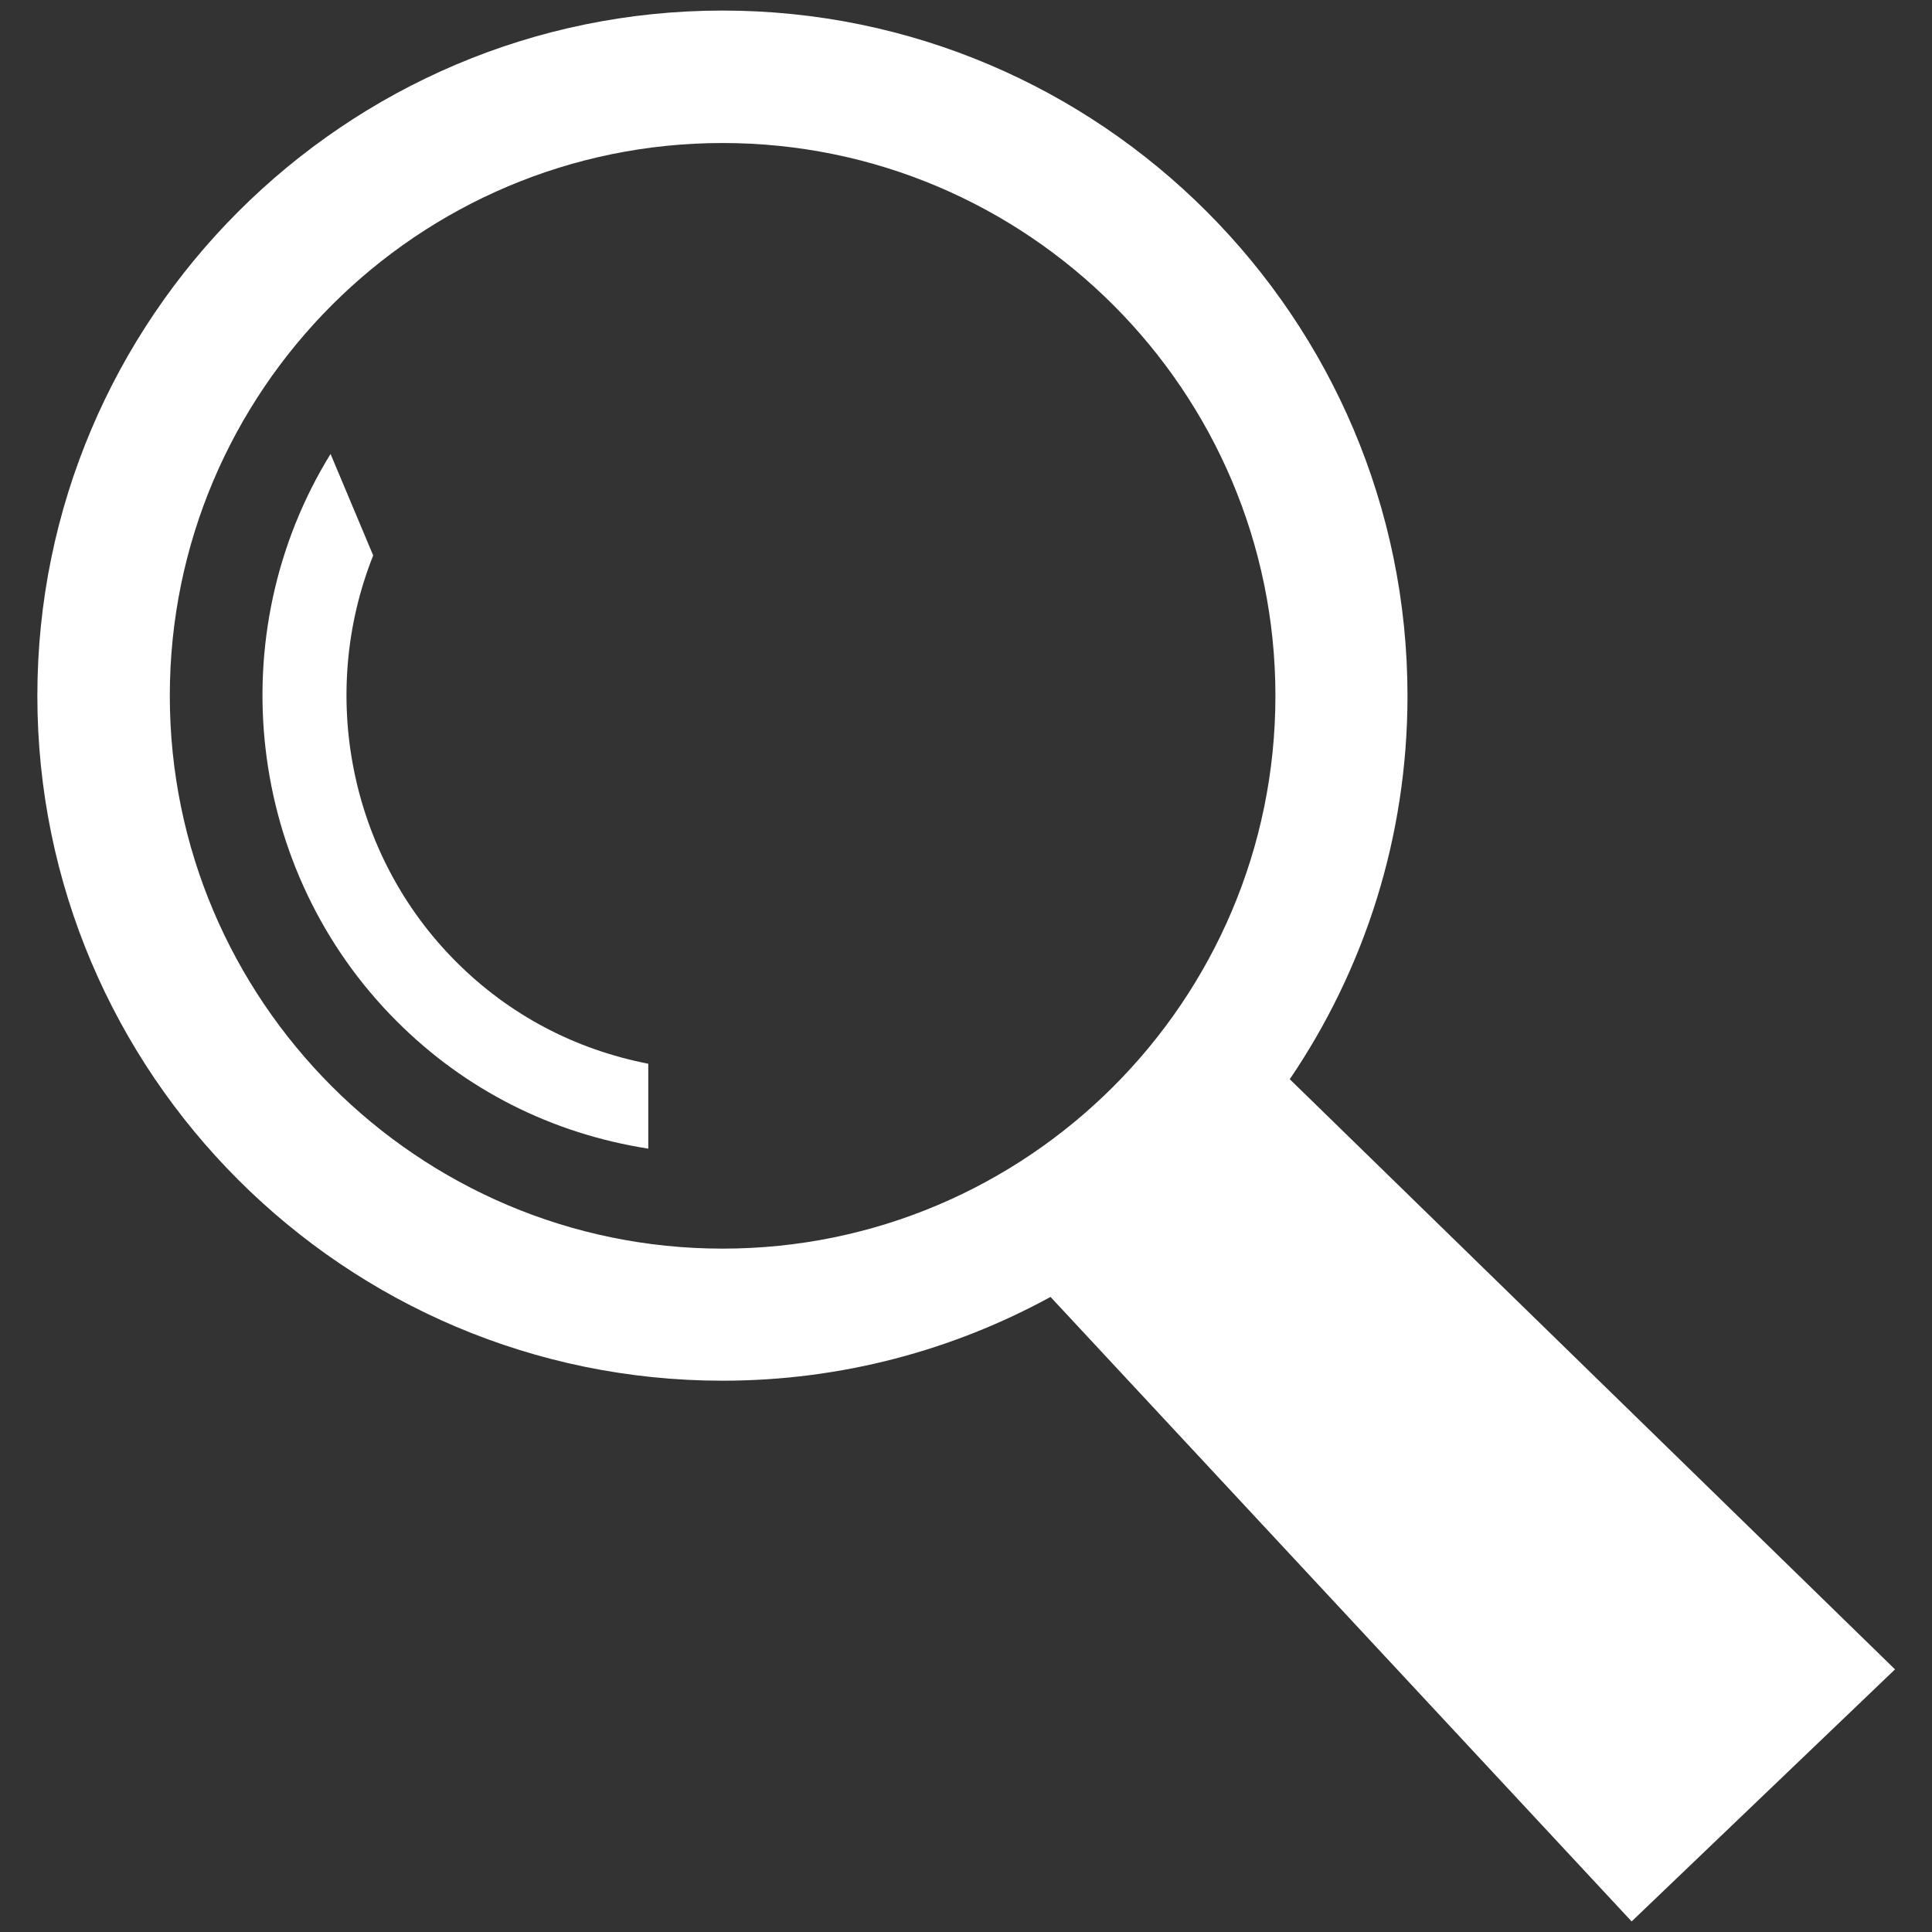 <?xml version="1.0" encoding="utf-8"?>
<!-- Generator: Adobe Illustrator 20.0.0, SVG Export Plug-In . SVG Version: 6.00 Build 0)  -->
<svg version="1.1" xmlns="http://www.w3.org/2000/svg" xmlns:xlink="http://www.w3.org/1999/xlink" x="0px" y="0px"
	 viewBox="0 0 512 512" style="enable-background:new 0 0 512 512;" xml:space="preserve">
<rect x="0" y="0" width="512" height="512" fill="#333333" stroke="none"/>
<style type="text/css">
	.st0{display:none;}
	.st1{display:inline;fill:#2D8CE2;}
	.st2{display:inline;fill:#B40360;}
	.st3{display:inline;}
	.st4{fill:#B40360;}
	.st5{fill:#FFFFFF;}
</style>
<g id="BG_1_" class="st0">
	<rect id="BG" x="-8.5" y="-8.5" class="st1" width="529" height="529"/>
</g>
<g id="Ebene_1">
	<g id="helm" class="st0">
		<path class="st2" d="M506.3,145.6c-12.7-5.7-22-25.3-28.1-41.8c-18.4-31.6-52.7-71.2-113.7-90.2C267-16.8,135.2,37.1,62.7,120.2
			c-133,152.2,3.1,307.4,3.1,307.4l5.1,12.5c7.7-6.7,15.1-13.7,21.6-21.5c-1.7-0.9-3.3-2.1-4.8-3.6c-7.7-7.9-9.3-20.8-2.2-29.5
			c1.5-1.8,3.3-3.4,5.3-4.6c1.9-1.3,4.1-2.1,6.3-2.6c0.4-0.1,0.9-0.2,1.3-0.3c0.7-0.1,1.4-0.2,2.2-0.2c0.6,0,1.2,0,1.7,0
			c0.9,0,1.8,0.1,2.8,0.3c0.1,0,0.1,0,0.2,0c2.8,0.5,5.4,1.6,7.7,3.2c5.8-15.2,10.8-30,21.9-43.2c16.2-19.4,101.3-64.5,124.8-72.2
			c-3.9-6.4-4.8-14.6-1.5-22.2c1.8-4,4.5-7.1,7.7-9.4c0.2-0.3,0.4-0.5,0.7-0.7c8.9-5.9,18-5.5,25.3-0.7c7-9.4,17.4-17.7,26.5-24.5
			c13.5-10.1,27.4-19.5,42.2-27.6c1.3-0.7,2.6-1.3,3.9-1.9c25.5-14.8,52.6-24.9,81-32.7c0.6-0.2,1.1-0.5,1.5-0.8
			c12.2-2.6,24.3-3.9,35.9-3.1c1.5,0.2,3,0.6,4.5,0.9c5.4,2,10.7,4.4,15.6,7.4c1.5,1,3.1,0.6,4.3-0.4
			C507.2,148.6,506.8,147.1,506.3,145.6z"/>
		<path class="st2" d="M152.5,335.6c-18.8,15.7-22.2,32.9-28.5,58.1c-0.2,0.8-0.6,1.6-1,2.3c4.9,4.6,12.6,7.7,18.4,10.3
			c10,4.6,20.4,8.5,31,11.6c13.8,4,27.8,6.4,42,7.3c0.3-0.3,0.5-0.5,0.8-0.8c0.7,0,1.4-0.1,2-0.4c2.2-7.2,8-24.6,9.3-27.4
			c4.9-10.8,10.7-21.2,17.3-31.1c8.5-12.7,18.4-24.3,29.8-34.3c4.1-4.5,8.4-8.7,12.9-12.6c0.5-0.5,0.9-0.9,1.4-1.4
			c-4.5-13.6-9-27.1-13.3-40.8c0,0,0,0,0,0c0,0,0,0.1,0,0.1c-1.6-0.4-3.2-0.8-4.6-1.4C233.5,288.5,166.9,323.6,152.5,335.6z"/>
		<path class="st2" d="M82.8,448.7c13.7,8.7,26.1,15.4,45.6,18.3c13.9,1.9,26.9-2.2,37.4-7.4c0-0.1,0.1-0.2,0.1-0.3
			c-22.4-7.5-42.7-19.4-61.4-34C98,433.7,90.7,441.5,82.8,448.7z"/>
		<path class="st2" d="M410.9,234.7C410.9,234.7,410.9,234.7,410.9,234.7C410.9,234.7,410.9,234.6,410.9,234.7z"/>
		<path class="st2" d="M498,385.9c-0.3-0.5-0.5-1-0.8-1.5c0.4-0.5,0.8-0.9,1.1-1.3c5.1-7.6,1-16.9-8-18.2c0.3-1.6,0.2-3.4-0.7-5.3
			c-15-31.8-27.3-64.2-38.4-97.1c-3.3-9.7-7.5-20-10.6-29.8c4.4-5.8,6.6-12.7,4.8-19.4c14.5-10.7,26.9-19.7,33.9-25
			c8.5-6.5,13.8-11.3,16.9-15.3c-31.1-37.5-127,14.2-156.3,32.7c-0.2,0.1-0.4,0.2-0.6,0.4c-3.3,2.4-6.7,4.6-9.9,7.1
			c-8.3,6.5-16.5,13.2-23.3,21.2c-1.8,2.1-3.6,4.8-5.6,7c3,5.1,3.8,11.2,2.4,17c4.3,6.6,8.4,13.5,12.3,20.5c1.8,3.2,3.5,6.5,5.2,9.8
			c14.6-12.4,30.9-24.6,48.5-33.8c11-5.9,40.9-19.3,41.9-20c0,0,0,0,0,0c0.1,0,0,0,0,0c0.9,2.7,2.8,6.6,8.4,7.3
			c6.1,25.7,16.5,57.5,26.6,82c3.2,7.8,15.8,34.2,15.4,34.1c-41.4-12-92.6,8.6-112-5.8c3.2,10.3,3,12.7,5.6,23.2
			c0.3,0,0.6,0,0.9-0.2c0.1,0.1,0.2,0.1,0.3,0.2c6.2,4,54.2-8.3,86.3-0.4c3.2,0.8,14.1,5.5,17.2,10.3c-0.6,1.7-1.1,3.5-1,5.3
			c-0.3,4.5,1.5,8.9,6.8,10.3c2.3,0.6,4.7,0.3,7.1-0.4c1.9-0.3,3.7-1,5.5-1.7c0.3-0.1,0.5-0.3,0.8-0.3c0.3-0.1,0.6-0.2,0.8-0.4
			c0.1,0.2,0.1,0.3,0.2,0.5c1,0.2,1.8,0.7,2,2c0,0,0,0,0,0.1c0.4,21.2-2.3,50.6-52.4,68.7c-2.7,1-5.3,2.3-8.2,2.8
			c-4.1,1.1-8.7,1.3-13.2,0.6c0,0,0,0,0,0c-2-0.3-4-0.8-6-1.5c-0.2-0.1-0.5-0.1-0.7-0.2c-2.1-0.8-4.2-1.7-6-2.8
			c-5.3-3.1-9.4-7.3-13.9-10.8c3-4.5,1.8-9.7-1.4-13c-1.1-2.1-3.2-3.5-5.7-4.2c-0.5-0.1-0.8-0.4-1.3-0.5c-0.6-0.1-1.2,0-1.8,0
			c-2.6-0.9-5.5-0.9-8.5-0.3h0c-1.6,0.1-3.1,0.3-4.7,0.8c-5.5-29.5-13.7-58.7-23.7-86.7c-10.8-30.3-20.8-67.2-42.4-92.4
			c3.8-7.3,1.4-17.5-5.5-22.1c-18.6-12.5-28.5,19.2-15.5,26.9c3.2,2.5,7.4,3.2,11.4,2.3c8.2,29.3,19.2,58.1,27.6,87.3
			c8.3,28.7,15.3,57.7,21.9,86.8c-23.6-6.9-76.6-1.2-117.4-6c-38.2-4.4-79.5-20-99.4-33.9c0.1-0.2,0.1-0.4,0.2-0.6
			c0-0.1,0-0.2,0-0.3c0.5-3.1,0.1-6.5-1.7-9.2c-1.7-2.6-4.2-4.4-7-5.4c-2-1-4.2-1.2-6.2-0.7c-0.2,0-0.5,0.1-0.7,0.1
			c-0.1,0-0.1,0-0.2,0c-2.6,0.4-5.1,1.6-7,3.6c-0.3,0.3-0.3,0.7-0.5,0.9c-0.8,1-1.4,2-1.8,3.1c-2.4,5.9-0.9,13.4,4.8,16.8
			c0.6,0.4,1.2,0.6,1.8,0.8c0.1-0.1,0.2-0.1,0.3-0.1c1.3,0.7,2.7,0.9,4.3,0.8c0.1,0.1,0.2,0.2,0.3,0.2c1.6,0,3.2-0.3,4.7-0.8
			c2.7,4.4,5.8,8.4,9.4,12c10.8,8.3,21.8,15.9,33.7,22c20.7,9,45.1,14.5,68.7,19.7c46.2,10.2,102.4,2.1,112.6,4.5c0,0,0,0,0,0
			c-3,7.1-3,14.1,2.7,19.3c1.9,2.5,4.1,3.7,6.4,3.8c0.1,0,0.1,0,0.2,0l0,0c1.8,0.4,5.4-0.2,5.4-0.2c1.1,0.2,2.2,0,3.3-0.4
			c2.5-0.7,5-2.4,7.4-4.5c18.2,16.3,45.6,24,68.9,17c0.5-0.2,1-0.4,1.6-0.5c78.8-29.2,81.4-71,71.2-117.8
			C497.9,386.3,498,386.2,498,385.9z M445.3,212.1c0,0,0-0.1,0-0.1C446.3,211.2,446.1,211.4,445.3,212.1z M366.6,453.9
			c-6.3,8.6-12.8,17-19.9,25c-0.2,0.2-0.4,0.3-0.6,0.5c-1,0.7-2,1.3-2.9,1.6c-0.5,0.1-0.7,0-1.1,0.1c-2.7-1.6-3.3-3.5-1.6-5.9
			c1.7-6.9,8.2-13.7,13.4-18.1c2.4-2.1,4.9-3.9,7.8-5.4c1.4-0.7,2.9-1.2,4.4-1.7c0.7,0.4,1,1.1,1.3,1.8
			C367.1,452.4,366.9,453.1,366.6,453.9z"/>
		<path class="st2" d="M445.2,212c0,0,0,0.1,0,0.1C446.1,211.4,446.3,211.2,445.2,212z"/>
	</g>
	<g id="hoehe_x5F_bergab" class="st0">
		<path class="st2" d="M263.9,281.4c-7.1,0-11.6,5.6-15.1,10.9c-5.6-9.9-14-27.2-21.1-41.9l-9.4-19.2c-13.7-28-29.2-59.2-47.9-88.9
			l-1.2-1.7c-5.2-7.7-7.9-11.4-15.2-11.4l-1.5,0.1c-3.5,0.4-6.6,1-11.2,9.1c-12.4,23.3-23,48.1-33.3,72.2c-3,7-5.9,13.9-8.9,20.7
			c-0.8,1.9-1.6,3.3-2.2,4.3c-2.6-3.6-5.8-10-7.7-13.9c-6-12-10.7-21.4-20.4-21.4l-1.5,0.1c-7.8,1-14,1.7-38.2,89.6
			C17.1,333.6,6,380,2.9,395.4c0,0.1,0,0.1,0,0.2l291.8-21.3C287.5,312.7,277.1,281.4,263.9,281.4z"/>
		<polygon class="st2" points="509,331.2 509,302.5 429.3,352 431.4,118.8 405.2,120.5 403.1,352 323.5,302.5 323.5,331.2 
			416.2,388.7 		"/>
	</g>
	<g id="hoehe_x5F_bergauf" class="st0">
		<path class="st2" d="M477.8,280.5c-7.1,0-11.5,5.5-14.9,10.8c-5.5-9.8-13.9-26.9-20.9-41.4l-9.3-19
			c-13.6-27.7-28.9-58.5-47.4-87.9l-1.2-1.7c-5.2-7.6-7.8-11.3-15-11.3l-1.5,0.1c-3.4,0.4-6.6,1-11.1,9
			c-12.3,23-22.8,47.6-32.9,71.4c-3,6.9-5.9,13.7-8.8,20.5c-0.8,1.9-1.5,3.3-2.1,4.3c-2.5-3.6-5.7-9.9-7.6-13.7
			c-5.9-11.8-10.6-21.2-20.2-21.2l-1.5,0.1c-7.7,0.9-13.8,1.7-37.7,88.6c-11.9,43.1-22.8,89-25.9,104.3c0,0.1,0,0.1,0,0.2
			l288.6-21.1C501.2,311.5,490.9,280.5,477.8,280.5z"/>
		<polygon class="st2" points="80.3,386.6 106.2,384.9 108.3,156 187.1,205 187.1,176.6 95.3,119.7 3.6,176.6 3.6,205 82.4,156 		
			"/>
	</g>
	<g id="hochseilgarten" class="st0">
		<path class="st2" d="M141.7,495.4l6.2-7.4c49.2,4.5,115.6,10.1,202.7,16.5l19,1.4c35.1,2.5,73.4,5.2,115.2,7.9l0.6-8.8
			c-37.8-2.5-72.6-4.9-105-7.2l-42.9-124.2l-0.4,0.1c-0.7-1.5-1.5-3.1-2.6-4.5l-62.3-79.2l11.9-118.1c0,0,61.8-40.9,61.8-40.9
			c3.2-2.2,5.2-5.4,6-8.9l6.9-65c2.3,0,51.4-0.2,95.1-5.7l-1.2-8.7c-32.5,4.5-65.6,6-98.3,5.5l-21.8-0.6
			c-38.3-1.6-75.6-5.9-110.1-11.4l0.6-2l-24.8-11.7l-2.6,9.1C139.4,21.4,92.7,8.5,64.8,0l-2.6,8.4c12.4,3.8,28.5,8.4,47.4,13.3
			c-3,24.1-28,244.9,42.7,284.8c7.4,4.1,15.4,6.2,24.2,6.2c10,0,20.9-2.7,32.6-8l-9.9,72.8c-21.8,26.4-75.9,92.3-75.9,92.3l5.4,7.5
			c-72.1-6.9-100.5-10.9-101-11l-1.3,8.7c0.6,0.1,31.1,4.4,109.1,11.8L141.7,495.4z M220.1,44.9c35,5.6,72.8,9.9,111.7,11.6
			l-5.6,53.3l-56.4,39.3l-33.9-0.2l-29.5-56.5L220.1,44.9z M156.7,298.9c-64.1-36.1-41.6-247.7-38.5-275c21.9,5.5,47.3,11.2,75,16.3
			L178.6,91c-0.2,0.5-2.2,5.2,0.9,11.8c0,0,33.9,64.1,34.8,65c-0.1,0.6-3.8,126.4-3.8,126.4C189,305.2,170.9,306.9,156.7,298.9z
			 M225.8,395.1c2-1.6,3.7-3.5,4.9-5.9l0.1-0.2l0,0c0.8-1.6,1.5-3.3,1.9-5.3l12.4-64.9l66.1,75.3c8.6,24.4,27.6,77.5,36.1,101.3
			c-81.6-6-144.8-11.3-192.6-15.6L225.8,395.1z"/>
		<path class="st2" d="M254.9,132.6c0,0,7.4,1,12.8-0.8c5.5-1.7,13.5-18.4,12.3-30.4l-1.3-14c0-0.3-0.1-0.4-0.1-0.7l4.7-0.8
			c0,0,3-29.8-21.1-30.8c-27.8-1.2-49.8,8.4-39.4,41.4l6.7-1.2l1.1,11C231.7,118.3,242,132.1,254.9,132.6z"/>
	</g>
	<g id="home" class="st0">
		<polygon class="st2" points="10,155.1 23.5,176.7 260.5,33.1 488.7,177 501.9,158.3 260.6,3 		"/>
		<path class="st2" d="M472.5,185.8L262.1,53.4L43.6,185.1V511c14.5-1.1,29.6-2.3,30.7-2.4v0.1L428,480.1l44.4-2
			C472.3,431.8,472.9,194.4,472.5,185.8z M366.1,439.2L148.3,458V230L262,166.3L366.1,230V439.2z"/>
	</g>
	<g id="kletterfreundlich" class="st0">
		<path class="st2" d="M348.3,114c1.8,0.1,3.4-0.4,4.8-1.2l0.1,0.2L389,89.1l-4.8-10.6L405.4,95l21.5,62.6c0,0-57.5-24.4-58.4-24.9
			l0,0.1c-3.7-1.6-8-1.2-11.4,1.4l-31.2,23.7l-5.5-45.9L348.3,114z M327.3,95.5l17.1-6.6c1.5-0.6,3.8-2.9,4.7-4.1l20.4-34.3
			l11.6,24.6l-32.9,21.9L327.3,95.5z M365.8,152.4l69.3,28.9l1.4,4.1l6.4,9.2L416.2,248c-3.9-4.7-42.4-51.8-43.1-53l-0.1,0
			c-1.3-1.7-3.1-3.1-5.2-3.9l-33.1-12.6L365.8,152.4z M509.6,3H331l10.4,25.9l16.5,9.3l-21,35.4c0,0-37.5,13.7-37.6,13.8
			c-17.6,6.7-15,16.9-13.4,29.8l7.5,62.9c-0.1,5,2.8,9.7,7.8,11.6l58.7,18.9l41.3,50.8l9.2-7.6l17.6,71.8h81.8L509.6,3z"/>
		<path class="st2" d="M278.5,68c3.7,6.2,12.9,11,20.2,8c0,0,4.2-1.4,6.8-3.7c2.5-2.4,2.6-13.5-1.2-19.8l-4.4-7.2
			c-5.2-8.1-11.8-8.2-18-4.5l-3.3,2c-6.2,3.8-8.2,11.8-4.5,18L278.5,68z"/>
		<polygon class="st2" points="42.3,413.4 37.5,348.2 2.3,353.5 6.8,413.4 8.4,435.5 8.4,510.4 43.9,508 43.9,448.9 347.9,448.9 
			347.9,510.4 383.4,508 383.4,439.8 384.9,416 384.7,413.4 		"/>
		<path class="st2" d="M71.4,375.9l10.7,7c9.2,6,26.7,7,32.7-2.2l3.2-4.8c6.1-9.2-1.7-24.9-10.8-30.9l-10.7-7.1
			c-9.2-6-21.5-3.5-27.5,5.7l-3.3,4.8C59.7,357.5,62.2,369.8,71.4,375.9z"/>
		<path class="st2" d="M357.8,391.5c-5.3-57.2-26.1-61.3-81.8-61.3H141.6l4.1,61.3H357.8z"/>
	</g>
	<g id="klettern" class="st0">
		<path class="st2" d="M107.3,312.1c0.1,0,0.2-0.1,0.3-0.1l0-0.2C107.4,311.9,107.3,312,107.3,312.1z"/>
		<path class="st2" d="M107.7,180.3c0,0,6.2-2.7,9.7-6.6c5.6-6.2,2-20.7-4.5-29.5l-7.6-10.3c-0.8-1-1.6-1.8-2.4-2.6l5.2-4.2
			c0,0-11.2-25.9-31.5-15.7c-23.4,11.8-37.1,29.7-13.5,52.1l4.9-3.9c0.3,0.4,0.4,0.8,0.7,1.2l7.5,10.3
			C82.8,179.9,97.2,185.9,107.7,180.3z"/>
		<path class="st2" d="M111.6,0.4l54.5,103.2l26.4,11.9l-14.8,30.3l-12.7,26L110.2,198c-11.5,5.6-16.8,11.6-18.9,18.3
			c-2.5,8.3,0.1,17.6,2.3,28.3l2.5,12.3l8.8,42.9c-1.2,1-2.3,2-3.3,3.1c-5.6,5.5-8.9,11.2-6.3,15.8c1.6,2.9,4.7,4,8.7,4.1
			c0,0,0.1,0,0.1,0c1.7,0,3.5-0.2,5.4-0.6l3,14.8l0.4,1.7c1.2,7,6.3,14.7,13.3,16.3l84.7,19.1l6.6,1.5l38.1,39.7
			c-0.5,3.9-1.1,8-1.6,11.9c-3.5,27.2-8.3,55.8-14.8,85.5H250c5.6-25.7,9.9-50.6,13.2-74.4c0.6-4.4,1.3-9,1.9-13.3l13.2,13.8
			l8.2,8.5l0.7-0.7l11.7-11.5l36.9,77.3l127.1,0.3V366.3V177V0.4H111.6z M178.1,194.5c1-0.4,1.8-1,2.7-1.7c1.6-1.3,2.9-2.9,3.8-5.2
			l13.7-27.9l13.2-26.8l1.3,2.3l17.4,30l1.8,3.1l-46.6,37.4l-31.7,0.4L178.1,194.5z M153.6,272.6l-3.4-15.7l-5.3-24.7l2.4,0
			l40.4-0.5c2.4,0,4.7-0.6,6.9-2.2l51.1-40.9l-1.6-2.9l-6.8-12.2l13,8.1l6,3.7c-37.8,45.3-80.4,79.8-89.6,87c-3-1.3-7-1.4-12.4,0.1
			C154,272.5,153.8,272.6,153.6,272.6z M156.6,286.4l-0.3-1.4l-0.5-2.1c2.1-0.7,3.7-1,4.7-1.1c0,0,0,0,0,0
			C159.8,282.9,158.6,284.4,156.6,286.4z M159,298c7.3-5.8,11.5-11.3,12.4-16.1c2.3-1.8,18.8-14.8,40.3-34.8
			c13.9-12.9,29.7-28.8,45.3-46.6c1.6,12.6,3.9,35.5,5,66.1c0.1,1.5,0.1,2.9,0.2,4.5l-41.4-13.6c-5.7-1.9-12.7-0.5-17.1,3.9
			l-44.1,39.5L159,298z M259.7,375.4L236.1,351c-2.4-2.7-4.7-4-8.2-5.2c-0.4-0.1-0.7-0.2-1-0.4l-51.2-14.5l6.5-6.5l36.5-36.8
			l43.9,14C262.6,323.7,261.8,348.5,259.7,375.4z M271.6,195l28.7,65.3l11.9,27l-2.9-1l-1.1-0.4l-35.5-11.7c0-1.2-0.1-2.3-0.1-3.4
			c-1.2-40.7-4.7-68.9-6.2-79.2L271.6,195z M307.5,424.8L298,415l-28.8-29.7c2.5-29.3,3.6-56.4,3.7-80.4l19.7,6.3l35.2,11.2l2.1,5.4
			l11.5,13.3L307.5,424.8z"/>
	</g>
	<g id="klettern_x5F_indoor_1_" class="st0">
		<path class="st2" d="M415.4,508.5v-3.6c-1.9,1.4-3.6,2.5-5.4,3.6H415.4z"/>
		<g id="klettern_x5F_indoor" class="st3">
			<path class="st4" d="M151.8,217.3c0,0,5-1.6,8-4.4c3-2.8,3-15.9-1.4-23.2l-5.1-8.5c-6.2-9.6-13.9-9.7-21.2-5.3l-3.9,2.3
				c-7.3,4.4-9.6,13.9-5.2,21.2l5.1,8.5C132.5,215.2,143.3,220.9,151.8,217.3z"/>
			<path class="st4" d="M266.8,10.2l-6.6-3.8l-5-2.9l-5,2.9l-4,2.3l-233,134.5l18.4,21.3l167.8-96.9l-4.5,53.9l27.7,49.5l-25.9,43.6
				c0,0-44.1,16.1-44.2,16.2c-20.7,7.9-17.6,19.9-15.8,35.1l5.7,47.7l2,16.5l1.2,9.7c-0.2,5.9,3.3,11.4,9.1,13.6l68.9,22.2
				l28.2,34.7c-3.7,31.8-9.2,65.4-16.9,98.4h7.8c7.1-30.7,12.2-61.3,15.6-90.4l13.6,16.7l11.6-10.2l79.6,83.9H410
				c1.7-1.1,3.5-2.2,5.4-3.6v-377l63.2,36.5l18.4-21.3L266.8,10.2z M205.5,232.4c1.7-0.7,4.4-3.4,5.5-4.8l22.3-37.6l14.8,26.5
				L210,242l-24.6-1.8L205.5,232.4z M255.2,376.9c-8.6-10.6-15.5-19.1-15.8-19.7l-0.1,0.1c-1.6-2-3.6-3.6-6.1-4.6l-39-14.8
				l36.5-30.9l27.9,11.8C258,336.5,257,356,255.2,376.9z M259,294.7c-14-5.9-24.7-10.5-25.1-10.7l0,0.1c-4.3-1.9-9.4-1.5-13.4,1.6
				l-36.7,27.8l-0.2-1.4l-1.1-9.4l-0.4-3.2l-1-8.1l-3.8-31.9l32.8,2.4c2.1,0.1,4-0.5,5.7-1.4l0.1,0.2l29.6-19.7
				c-23.5,25.8-46.8,45-53.9,50.7c-1.4,1.1-2.2,1.7-2.2,1.8l4.6,6.1c0,0,0.2-0.1,0.5-0.4c4.1-3.2,34.2-27.1,62.6-59.6
				C258.2,248.7,259.2,268.4,259,294.7z M284.9,413.3c-5.5-6.8-14.6-17.9-23.2-28.4c1.9-22.7,3-44.1,3.5-63.2l35.8,15.1L284.9,413.3
				z M265.5,297.5c0.1-22.3-0.5-40.2-1.1-52l37.7,67.5C290.9,308.2,277.5,302.6,265.5,297.5z"/>
		</g>
	</g>
	<g id="klettersteig" class="st0">
		<path class="st2" d="M190.7,202.1c3.6-3.3,28.7-37,28.7-37l-9.8-19.8l-31.4,35.5l-37-20.7c-5.7-3.8-10.7-9.4-24.3-9.5
			c-0.8,0.1-3.3,0.1-4,0c-27.5,0.7-25.1,35.9-25.1,35.9c-0.1,3.3-0.7,97.1-0.7,97.8c-0.1,3.6,1.8,12.8,3.3,19.2
			c2.5,18.2,12.2,85.6,12.2,85.6l7.8,93.6l31.8,0l-8.7-92.7l-7.6-76l53.9,33.5l23,82.2l8.9-3.6l-3.4,23.4h10.9
			c-7.9,21.8-18.4,42.8-32.2,62.2l8.9,0.3c14.7-20.7,23-39.1,31.3-62.5h16.3l-31,62.5h242V0H189.6l9.5,22.4l-10.8,2.2
			C182.2,10.7,177.5,1.1,177,0h-8.6c0.1,0.3,6.7,13.2,12.8,27.4L176,63.3h20c6.2,16,11.4,31.6,12.9,41.4c0.6,3.7,2.2,10.3,4.4,19.5
			c5.6,22.7,15.2,61.8,21.3,108.5l-65.3-14.8l-28.3-28l35.2,13.2C176.2,203.1,185.3,206.9,190.7,202.1z M203.4,325.1L147.3,285
			l93,27.7c0.2,31.6-2.4,64.3-9.4,96.1l-3.4,0.7C221.1,386,204.2,325.7,203.4,325.1z M153.6,279l85-7.3c0.8,10.8,1.4,21.8,1.6,33
			L153.6,279z M221.8,442H217l2.8-19.2l8.7-3.6C226.5,426.9,224.3,434.5,221.8,442z M247.1,442h-17.4c2.9-8.9,5.4-17.8,7.5-26.9
			l20.6-4.2L247.1,442z M184.7,55.8l2.2-15.1c2,4.9,4.1,9.9,6.1,15.1H184.7z M191.3,31.7l10.6-2.2l10.7,26.3h-11.5
			C197.9,47.5,194.5,39.2,191.3,31.7z M220.6,122.4c-2.2-9-3.8-15.5-4.3-18.8c-1.5-9.9-6.4-24.8-12.3-40.3h11.7l3.6,8.9l24.9,20.1
			l3.3,7.1l19.7,42.3l15.1,35.2l11.6,124.4l9.1,13.5l-39.9,80l-2.7,7.8l-21.6,4.4C262.7,293.9,232.6,171.1,220.6,122.4z M152,235.5
			c4.8,4.5,9.2,4.9,9.2,4.9l67.2,14.9l6.2-22.6c1.3,10.2,2.5,20.7,3.4,31.5l-95.8,8.2c0-12.1-0.1-30-0.2-46.3
			C146.3,230.1,150.3,233.8,152,235.5z"/>
		<path class="st2" d="M71.3,109.5l2.8-1.3c0.2,0.5,0.2,1.1,0.5,1.6l4.6,11.5c0.1,0.2,0.2,0.3,0.2,0.5c0.4,1,0.9,1.9,1.5,2.9
			c0.1,0.2,0.3,0.4,0.4,0.6c4.3,6.9,12,12.6,20,12.7c0.9,0,1.8,0,2.7-0.1c0.2,0,0.3,0,0.5,0c0,0,0.7-0.1,1.7-0.2c0.1,0,0.1,0,0.2,0
			c0,0,0.4-0.1,0.6-0.1c2.3-0.4,5.7-1.1,8.4-2.6c0.2-0.1,0.4-0.3,0.6-0.5c0.4-0.2,0.8-0.3,1.1-0.6c6.8-4.5,6.9-18.9,3-28.8l0-0.1
			l-3.3-10.4c-0.7-2.1-1.6-3.8-2.5-5.4l6.5-3.1c0,0-5-29.5-28.5-24.1C65,68.3,46.4,83.4,65.1,112.4L71.3,109.5z"/>
	</g>
	<g id="klettertagebuch" class="st0">
		<path class="st2" d="M278.5,276.3l-3,3l-3.9,1.7l-41.1,18.1l-49.4,21.7l19.4-50.3l16.4-42.7l1.7-4.4l3.4-3.4L351.9,90.1l22.5-22.5
			v-36H72.6C41.4,31.6,16,57,16,88.2V453c0,31.2,25.4,56.6,56.6,56.6h301.8v-22.5H72.6c-18.8,0-34.1-15.3-34.1-34.1
			c0-18.8,15.3-34.1,34.1-34.1h301.8v-3.6v-18.9V372V180.5l-22.5,22.5L278.5,276.3z"/>
		<path class="st2" d="M262.6,260.5l-41.1,18.1l16.4-42.7L471.4,2.4L496,27.1L262.6,260.5z"/>
	</g>
	<g id="kommunikation" class="st0">
		<path class="st2" d="M98.2,124.8c-25,3.6-51.7,14.3-50.8,36.6v28.5l11.6,2.7l1.8,26.8c0.9,16.1,17,24.1,33.9,26.8L98.2,124.8z"/>
		<path class="st2" d="M118.5,58.5h1.1l-0.2,1.1l-0.8,14.2c-0.6,12.1,7.5,27.6,20.4,30.1c0,0,7.2,2.1,13,1.2
			c9.3-1.4,16.3-16.4,17-28.6l0.8-14.2l-0.2-2.8l11.5,0.2c0,0,10-32.9-16.9-39.3c-31-7.5-58-1.5-53.5,37.9L118.5,58.5z"/>
		<path class="st2" d="M163.7,132.2c-4.9-9.8-22.7-9.2-22.7-9.2c-33.9,0-34.8,25-34.8,49.9l-2.7,99l-5.4,95.5l-6.7,137.4l35.3,2.7
			c0,0,10.4-171.5,11.6-187l38.8,185.7l38.1-6.1l-51-224.6l0.8-2.8l0.8-41c16.3,7.2,73.2,31.3,73.2,31.3l12.6-25.3l-67.8-29.4
			C183.8,208.3,168.2,141.2,163.7,132.2z"/>
		<path class="st2" d="M413.8,124.8l0.8,28.1c-6.3-8.2-13.4-16.9-17.5-20.4c-5.1-5.9-13.2-9.6-26.2-9.6c0,0-24.1-1.5-24.1,21.2
			c0,29.9,0,128.6,0,128.6l0.8,2.8l-51,224.6l38.1,6.1l38.8-185.7c1.2,15.5,11.6,187,11.6,187l35.3-2.7l-6.7-137.4l-5.4-95.5
			l-0.5-18.2l9.4-7.7l0,0c16.9-2.7,33-10.7,33.9-26.8l1.8-26.8l11.6-2.7v-28.5C465.6,139,438.8,128.3,413.8,124.8z M407,215.3
			l-0.7-26.4l9.8,11.6l0.2,6.8L407,215.3z"/>
		<path class="st2" d="M342.3,59.5l-0.2,2.8l0.8,14.2c0.7,12.2,7.8,27.2,17,28.6c5.8,0.8,13-1.2,13-1.2c12.9-2.6,21-18,20.4-30.1
			l-0.8-14.2l-0.2-1.1h1.1l7.8-0.2c4.5-39.4-22.5-45.4-53.5-37.9c-26.9,6.4-16.9,39.3-16.9,39.3L342.3,59.5z"/>
		<path class="st2" d="M233.2,100.4c6.5-36-13.2-57.9-14-58.9l-7.3,6.6c0.7,0.8,17.2,19.4,11.6,50.5c-5,27.7-21.2,42.6-21.4,42.7
			l6.6,7.3C209.5,148,227.6,131.6,233.2,100.4z"/>
		<path class="st2" d="M255.3,100.6c-6.6,38.8-29.7,59.5-30,59.7l6.5,7.4c1.1-0.9,25.9-23.1,33.2-65.5c8.4-48.8-17.7-78.1-18.8-79.3
			l-7.3,6.6C239.2,29.8,262.8,56.8,255.3,100.6z"/>
		<path class="st2" d="M273.8,4.4l-7.2,6.7c0.3,0.3,31.6,35.4,21.8,94.1c-8.5,51.2-39.3,78.6-39.6,78.9l6.5,7.4
			c1.4-1.2,33.7-29.8,42.9-84.7C308.6,43.1,275.2,6,273.8,4.4z"/>
	</g>
	<g id="kreis" class="st0">
		<circle class="st2" cx="256" cy="256" r="255.2"/>
	</g>
	<g id="loeschen" class="st0">
		<polygon class="st2" points="5.8,451.9 70,508.2 125.7,452.5 257,321.2 388.3,452.5 444,508.2 508.2,451.9 448.6,392.3 317.2,261 
			452.5,125.7 508.2,70 451.9,5.8 392.3,65.4 257,200.7 121.7,65.4 62.1,5.8 5.8,70 61.5,125.7 196.8,261 65.4,392.3 		"/>
	</g>
	<g id="mehrseillaengen" class="st0">
		<path class="st2" d="M196.3,94.1l3.4,7.3l20.3,43.6l23.8,18.5c-2.1,1.2-4.1,2.5-6.1,4c-10.6,8-18.1,20.1-22.7,36.1L176,214.5
			l-31.9-41.6c-2.9-9.2-9.3-18.4-23.4-18.8c-0.8,0.1-3.4,0.1-4.1,0c-28.4,0.7-25.8,37-25.8,37c-0.1,3.4-0.8,100.4-0.7,101.2
			c-0.1,4.3,1.8,8.8,3.4,13.4c7.2,20.1,40.5,88,40.5,88l8.2,24.1c-25.6,44.3-51.7,90.3-53.8,94.2h9.2c0.5-0.9,23-41.2,48-84.4
			l22,64.6L131.7,512h292.4V0H129.7l29.9,73.3L196.3,94.1z M218.6,224.5c1.2-0.5,1.8-0.7,1.8-0.7l0.9-8.4c0,0,0.1,0,0.1,0.1
			c7.7,5.8,15.4,19.3,20.8,35.8c-5.2,8.2-10.5,16.7-15.9,25.3c-2.4-14.4-5.4-29.6-8.6-42.1C217.9,231,218.2,227.7,218.6,224.5z
			 M232.6,322.4c-0.4-5.7-2-18.7-4.3-34.1c5.7-9.2,11.4-18.3,16.9-27.1c5.8,22.9,7.2,49.5-0.5,69.5c-4.9,12.6-8.1,12.9-8.1,12.9
			c-1-0.1-2.2-1.4-3.5-3.6C233.2,335,233,329.2,232.6,322.4z M215.6,308.9c2,11.1,5.1,23.9,9.6,32.5c-0.1,2.4-0.3,4.6-0.7,6.6
			c-0.9,5.3-2.2,6.2-2.2,6.2c-0.8,0.3-4.3-1.8-8.1-10.9c-2.5-5.9-4.7-13.1-6.6-21.1C210.3,317.7,213,313.3,215.6,308.9z M203,232.4
			c1.4,1.3,3,2.1,4.7,2.7c-1.1,1.6-3.1,4.2-6.1,7.7C201.9,239.1,202.4,235.6,203,232.4z M209.6,245.3c-0.1,14.4,1.1,30.6,3.6,48.4
			c0.1,1,0.3,2.2,0.5,3.4c-2.8,4.6-5.6,9.1-8.4,13.7c-3.2-17.9-4.8-37.9-4.5-55.2C204.6,251.3,207.5,247.9,209.6,245.3z
			 M165.9,294.8l12,12.1l17-15.3c1.1,10,2.7,19.8,4.6,28.7c-4.7,7.8-9.3,15.5-13.9,23.3l-29-38.4L165.9,294.8z M151.8,299l-5.1-6.7
			c0-3,0-9-0.1-16.9l13.8,13.9L151.8,299z M182.1,276.8c4.1-4.6,7.9-8.8,11.1-12.4c0.1,8.3,0.8,16.9,1.6,25.4L182.1,276.8z
			 M160.3,231.4c0,0,9.7,8.6,14.7,8.5c2.2-0.1,10.9-3.1,20.1-6.4c-1,5.8-1.6,12.2-1.8,19.1c-4.5,5.1-10,11.3-16.6,18.7l-29-29.6
			l-1.1-4.4c0-7-0.1-13.8-0.1-19.9L160.3,231.4z M129.9,322.4l38.8,49.7c-2.5,4.3-5,8.6-7.5,12.8L129.9,322.4z M192.8,481.4
			l-28.3-86.6c3.1-5.3,6.2-10.6,9.4-16l8,10.2l39.7,80.2L192.8,481.4z M303,309.3l9.4,13.9l-41.1,82.4l-17.2,49.8l-6.4,2.7
			c-10.7-23.3-38-82.8-38.9-83.5l-18.2-24.1c3.8-6.4,7.6-12.8,11.4-19.2c1.5,5.7,3.2,10.8,5,14.9c4.7,11.2,10.1,16.5,16.4,15.6
			c4.3-0.6,7.2-4.4,8.6-11.8c1.1,0.7,2.3,1.2,3.5,1.3c8,0.8,13.1-9.7,16.3-17.8c9.2-23.7,6.7-55.2-1.2-81
			c7.5-11.7,14.7-22.7,21.5-32.9L303,309.3z M256.2,173l12.8,37.4c-6.8,10-14.1,21-21.6,32.7c-5.8-15.5-13.5-28-21.4-33.9
			c-1.3-0.9-2.6-1.7-3.8-2.3l0.2-1.5c4.1-14.1,10.8-24.8,20-31.8c2.6-2,5.4-3.6,8.2-4.9L256.2,173z"/>
		<path class="st2" d="M95.3,100.5l0.9,0c0,0.3-0.1,0.6-0.1,0.9l-0.7,12.7c-0.6,10.9,6.7,24.7,18.3,27c0,0,6.5,1.8,11.6,1.1
			c8.3-1.2,14.7-14.7,15.3-25.6l0.7-12.7c0-0.9-0.1-1.7-0.1-2.5l10.3,0.2c0,0,8.9-29.5-15.2-35.3c-27.9-6.7-52-1.4-48.1,34
			L95.3,100.5z"/>
	</g>
	<g id="myclimbers" class="st0">
		<path class="st2" d="M498.6,491.3c-13.9-33.1-27.8-66.2-41.7-99.3c-4.5-10.5-8.5-19-24.5-19c-49,0-97.9,0-146.9,0v-36.1h155.1
			c25.3,0,45.9-20.6,45.9-45.9V47.6c0-25.3-20.6-45.9-45.9-45.9H71.4c-25.3,0-45.9,20.6-45.9,45.9V291c0,25.3,20.6,45.9,45.9,45.9
			h155.1V373c-49,0-97.9,0-146.9,0c-14.9,0-20.1,8.6-24.5,19c-13.9,33.1-27.8,66.2-41.7,99.3c-4.5,10.5,1.6,19,13.5,19
			c152.8,0,305.5,0,458.3,0C497,510.3,503.1,501.8,498.6,491.3z M71.4,300c-4.9,0-9-4.1-9-9V47.6c0-4.9,4.1-9,9-9h369.3
			c4.9,0,9,4.1,9,9V291c0,4.9-4.1,9-9,9H71.4z M85.6,399.4h334.8c2,0,3.7,1.7,3.7,3.7c0,2-1.7,3.7-3.7,3.7H85.6
			c-2,0-3.7-1.7-3.7-3.7C81.9,401.1,83.6,399.4,85.6,399.4z M74.4,435.3h360c2.2,0,4.1,1.8,4.1,4.1c0,2.2-1.8,4.1-4.1,4.1h-360
			c-2.2,0-4.1-1.8-4.1-4.1C70.4,437.1,72.2,435.3,74.4,435.3z M441.4,478.6H64.7c-2.4,0-4.4-2-4.4-4.4c0-2.4,2-4.4,4.4-4.4h376.7
			c2.4,0,4.4,2,4.4,4.4C445.8,476.6,443.8,478.6,441.4,478.6z"/>
		<path class="st2" d="M357.7,54.2c1.7,11.9,0.5,27.1-2.8,37.2c-11.4,35.1-55.1,52.7-89.2,43.7c-22.1-5.8-34.5-19-32.5-39.2
			c0.4-3.6-1.9-4.1-3.4-0.6c-9.4,21.6-7.4,40.6,14.4,58.6c1.2,1,2.1,2.3-0.3,4.2c-52.3,44.2-84.4,94.8-85.4,125.1
			c7.7-19.4,25.8-45.3,53.1-68.2c2.3-1.9,4.5-3.7,6.8-5.5c-1.7,12.2-0.8,24.7,3,36.4c4.9,15,15.6,30,27.1,39
			c3.3,2.5,3.9,1.5,1.1-1.6c-6.1-6.8-12.5-17.5-15.4-26.6c-11.4-35.1,23.7-84.3,57.9-92.4c33.9-9.4,56.2-29.1,66.9-56.7
			c6-15.4,5.6-35.7,0.4-53.3C358.2,50.4,357.1,50.3,357.7,54.2z"/>
		<path class="st2" d="M292.5,130.7c15.4-4.4,39.5-19,33.3-29.9C295.6,47.9,271.4,136.7,292.5,130.7z"/>
	</g>
	<g id="outdooranbieter" class="st0">
		<path class="st2" d="M74.6,41.2v10.2c0,11,9,26.3,20,26.3h5.9c11,0,20-15.2,20-26.3V38.6l5.2-0.3c0,0,5.8-26.7-15.9-30.1
			c-25.1-4-46,2.3-40.1,33.3L74.6,41.2z"/>
		<path class="st2" d="M185.3,231.5l7.6-0.4l0.5,0V249c0,15.7,12.7,37.3,28.4,37.3h8.3c15.7,0,28.4-21.6,28.4-37.3v-18.4
			c0-1.1-0.2-2.2-0.3-3.3l5.3-0.3c0,0,8.2-37.4-22.2-42.2C206.3,179.2,177.1,188.1,185.3,231.5z"/>
		<path class="st2" d="M308.9,226.5v14.1c0,15.7,12.7,37.3,28.4,37.3h8.3c15.7,0,28.4-21.6,28.4-37.3v-17.9l6.8-0.4
			c0,0,8.2-37.4-22.2-42.2c-35.1-5.6-64.4,3.3-56.1,46.7L308.9,226.5z"/>
		<path class="st2" d="M428.1,203.8v9.1c0,15.7,12.7,37.3,28.4,37.3h8.3c15.7,0,28.4-21.6,28.4-37.3v-12.8l5.8-0.3
			c0,0,8.2-37.4-22.2-42.2c-35.1-5.6-64.4,3.3-56.1,46.7L428.1,203.8z"/>
		<path class="st2" d="M7.2,267.3c3.8,10,9.5,25,3.6,57.8c-0.1,0.8-0.2,1.4-0.3,2.2c-0.3,0.9-0.5,1.7-0.8,2.6
			c-5.2,17.2-5.4,32.4-0.6,38.9c1.8,2.5,3.9,3,5.3,3h0c0.9,0,2-0.2,3.1-0.8c0.5,0.8,1,1.5,1.5,2c1.8,2,3.9,3.1,6,3.1h0
			c2.7,0,7.7-1.7,11.2-13.2c3.2-10.3,1.5-19.9-1.2-28.7c-0.1-4.1-0.5-8.1-0.9-12c-0.9-9.3-1.8-18.9,0.3-29.1
			c0.5-2.6,1.3-5.6,2.1-8.8c0.6-2.3,1.2-4.7,1.7-7.1c2.7-6.8,4.2-13.4,3-19.1c0.2-5.1-0.6-9.8-2.2-14l29.6-82.9l-0.5,284l32.2,1.9
			l-3.4-165.7l3.7,0c1.5,61.1,3.8,164.5,3.8,164.5l31.5,1.9l-20.4,57.2h35.1l27.3-68.6l1.1,68.6h97.1l-0.8-31.8l7.3-18.4l9.7,24.3
			l-0.5,25.9h97.3l0.4-46.7l6.6-16.6l18.9,47.6l0.4,15.8h92.6V289.3l0,0c-3.5-11.9-13.8-15.5-45.2-15.5c-0.6,0-1,0-1.6,0
			c-0.6,0-1,0-1.6,0c-31.4,0-41.7,3.6-45.2,15.5l-0.1,0l-1.7,4.7c-0.1,0.1-0.1,0.3-0.2,0.4l0,0L397,338.6l-5.9-16.4l0-0.2
			c-0.1-0.1-0.1-0.2-0.2-0.4l-1.7-4.7l-0.1,0c-3.5-11.9-13.8-15.5-45.2-15.5c-0.6,0-1,0-1.6,0c-0.6,0-1,0-1.6,0
			c-31.4,0-41.7,3.6-45.2,15.5l-0.1,0l-1.7,4.7c-0.1,0.1-0.1,0.3-0.2,0.4l0,0l-10.4,29.2l-7.4-20.8l0-0.2c-0.1-0.1-0.1-0.2-0.2-0.4
			l-1.7-4.7l-0.1,0c-3.5-11.9-13.8-15.5-45.2-15.5c-0.6,0-1,0-1.6,0c-0.6,0-1,0-1.6,0c-31.4,0-41.7,3.6-45.2,15.5l-0.1,0l-1.7,4.7
			c-0.1,0.1-0.1,0.3-0.2,0.4l0,0l-41.3,115.4l-6-310.7l48.5,31.2l58.8-12.1l4.5-25l-53.5,8.5l-54.9-35.3c-11.6-11.1-35-8.3-35-8.3
			c-0.4,0-0.7,0-1.1,0c-0.4,0-0.7,0-1.1,0c-22.1,0-29.3,2.6-31.8,10.9l-0.1,0l-1.2,3.3c0,0.1-0.1,0.2-0.1,0.3l0,0L20.4,230.1
			c-0.1,0-0.2,0-0.2-0.1c-5.5-0.8-9.5,0.6-12.3,4c-6.2,7.4-3.8,22.2-3.7,22.6C4.5,260.1,5.8,263.4,7.2,267.3z M14.5,367.8
			c-0.8,0-1.5-0.5-2.2-1.4c-1.8-2.4-2.8-7.3-2.6-14.1c0.9,6.5,2.8,11.1,5,13.7c0.4,0.4,0.7,0.7,1.1,1c0.1,0.1,0.1,0.3,0.2,0.5
			C15.3,367.7,14.9,367.8,14.5,367.8z M13.7,260.8c-2.2-5-5.1-13.8-2.7-17.7c0.9-1.5,2.6-2.2,5.2-2.2c0.1,0,0.2,0,0.4,0l-2,5.5
			l2.3,1.1c-0.2,0.2-0.5,0.4-0.7,0.6C13.7,251.4,13.4,256.6,13.7,260.8z M18.9,364.5c-2.2-6.4-3.5-16.7-1.6-31.3
			c1.2-9.2,1.9-17.1,2.2-23.8c0.2,0,0.4,0.1,0.7,0.1c0.2,0,0.4,0,0.6,0c-0.6,6.1,0.7,12.3,2,18.8c2.2,10.2,4.4,20.7-1,31.6
			C20.8,361.9,19.9,363.4,18.9,364.5z M29.5,302.4c-0.8,0.5-1.6,0.9-2.6,1.4c0-0.6,0-1.2,0.1-1.8c1-2.3,2.1-4.8,3.5-7.5
			C29.9,297.1,29.6,299.8,29.5,302.4z M30.1,319.8c-1.3-3.8-2.3-7.5-2.9-11.2c0.6,0,1.2-0.1,1.7-0.2c0.2,0,0.3-0.2,0.5-0.2
			C29.4,312.2,29.7,316,30.1,319.8z M28.2,326.2c1.1,2.9,2.1,5.8,3,8.7c0.2,6.8-0.3,13.5-2.8,20.4c-1.1,2.9-2.2,5-3.3,6.6
			c0.1-0.1,0.1-0.2,0.2-0.3c6-12.1,3.5-23.8,1.3-34.1c-0.9-4.3-1.7-8.4-2-12.3C25.6,318.8,26.9,322.5,28.2,326.2z M34.1,349.3
			c0.2,4-0.2,8.2-1.5,12.5c-2.4,7.7-5.4,10.4-7.5,10.4c-1.3,0-2.4-1-3.1-1.8c-0.3-0.4-0.6-0.9-0.9-1.3c4.3-0.3,8.2-4.6,11.1-12.4
			C33,354.2,33.6,351.7,34.1,349.3z M37,250c0,0.2,0.1,0.4,0.1,0.5c-0.1-0.1-0.2-0.1-0.2-0.2L37,250z M36.8,256.5
			c0.3,0.6,0.4,1.4,0.6,2.1c-0.3,5.7-1.4,11.7-2.7,17.3c-0.9,2.2-1.8,4.5-2.9,6.7C34.5,273.8,37,264.5,36.8,256.5
			C36.8,256.5,36.8,256.5,36.8,256.5z M20.8,249.3l12.1,5.8c0.6,8.4-2.6,19.2-5.6,29.1c-1.8,5.7-3.4,11.2-4.1,15.6
			c-0.1,0.4,0,0.9-0.1,1.3c-0.3,0.8-0.7,1.7-1,2.4c-0.7-0.3-1.4-0.7-2-1.1c2.2-15,0.7-23.4-0.6-30c-0.4-2-0.7-3.8-0.9-5.8
			c-0.8-3.2-2.2-12.3,0.8-16.2C19.8,250,20.3,249.6,20.8,249.3z M10.9,236.6c1.6-1.9,3.7-2.8,6.6-2.8c0.5,0,1.1,0.1,1.7,0.1
			l-1.2,3.2c-3.9-0.3-6.8,0.4-8.7,2.2C9.7,238.3,10.2,237.4,10.9,236.6z M11.3,264.8c0.2,1.6,0.6,3.2,1,4.8
			c-0.5-1.3-0.9-2.5-1.4-3.7c-1.1-3-1.9-5.4-2.4-7.8C9.6,261.2,10.8,263.8,11.3,264.8z"/>
	</g>
	<g id="parkplatz" class="st0">
		<g class="st3">
			<path class="st4" d="M223.6,322.3h75c54.8,0,99.5-40.4,99.5-90.1v-142c0-49.7-44.7-90.2-99.5-90.2H113.9v512l109.6-7.2V322.3z
				 M223.6,98.8h35.3c19.5,0,35.4,13.7,35.4,31.7v61.3c0,18-15.9,31.7-35.4,31.7h-35.3V98.8z"/>
		</g>
	</g>
	<g id="partnercheck" class="st0">
		<path class="st2" d="M102.4,105.6c-24.3,3.5-50.3,13.9-49.5,35.6v27.8l11.3,2.6l1.7,26c0.9,15.6,16.5,23.4,33,26L102.4,105.6z"/>
		<path class="st2" d="M122.2,41h1l-0.2,1l-0.8,13.8c-0.6,11.8,7.3,26.8,19.9,29.3c0,0,7,2,12.7,1.2c9-1.4,15.9-16,16.6-27.9
			l0.8-13.8l-0.2-2.7l11.2,0.2c0,0,9.7-32-16.5-38.3c-30.2-7.3-56.4-1.5-52.1,36.9L122.2,41z"/>
		<path class="st2" d="M173.6,282.5l-6.8-30.1l0.7-2.7l0.8-39.9c15.8,7,71.2,30.4,71.2,30.4l12.2-24.6l-66-28.6
			c0,0-15.2-65.4-19.5-74.1c-4.8-9.6-22.1-9-22.1-9c-33,0-33.8,24.3-33.8,48.6l-2.6,96.3l-5.2,92.9l-6.5,133.8l34.3,2.7
			c0,0,0.5-5.7,1.3-14.7c-10.6-19.8-16.6-42.4-16.6-66.5C114.9,349.8,138.1,308.1,173.6,282.5z"/>
		<path class="st2" d="M409.6,105.6l3.5,118c16.5-2.6,32.1-10.4,33-26l1.7-26l11.3-2.6v-27.8C459.9,119.4,433.9,109,409.6,105.6z"/>
		<path class="st2" d="M340,42.1l-0.2,2.7l0.8,13.8c0.7,11.9,7.6,26.5,16.6,27.9c5.6,0.8,12.7-1.2,12.7-1.2
			c12.6-2.5,20.5-17.5,19.9-29.3l-0.8-13.8l-0.2-1h1l7.5-0.2C401.7,2.5,375.5-3.3,345.3,4c-26.2,6.3-16.5,38.3-16.5,38.3L340,42.1z"
			/>
		<path class="st2" d="M404.4,248.8l-2.6-96.3c0-24.3-0.9-48.6-33.8-48.6c0,0-17.3-0.6-22.1,9c-4.4,8.7-19.5,74.1-19.5,74.1
			l-66,28.6l12.2,24.6c0,0,55.4-23.4,71.2-30.4l0.8,39.9l0.8,2.7l-6.8,30c35.6,25.6,58.9,67.3,58.9,114.6c0,24.2-6.1,47-16.9,67
			c0.8,8.8,1.3,14.2,1.3,14.2l34.3-2.7l-6.5-133.8L404.4,248.8z"/>
		<path class="st2" d="M256.1,283.1c-62.9,0-113.8,51-113.8,113.8s51,113.8,113.8,113.8s113.8-51,113.8-113.8S319,283.1,256.1,283.1
			z M313.5,351.7c-42.9,49.2-62,93.7-71,116.8c-2.6,6.6-23.2,6-26.4-0.6c-11.5-23.7-19-39.1-37-68.1c-3.8-6.1,24.7-7.5,30.3-0.5
			c8.7,10.9,14,23.2,19.3,36.8c19.6-39,65.9-103,92.9-100.1C331,336.9,319.4,345.1,313.5,351.7z"/>
	</g>
	<g id="pfeil_links" class="st0">
		<polygon class="st2" points="504.8,223.6 93.6,223.6 215.8,27 145,27 2.9,256 145,485 215.8,485 93.6,288.4 509.1,288.4 		"/>
	</g>
	<g id="pfeil" class="st0">
		<polygon class="st2" points="223.8,7.5 223.8,418.4 27.3,296.3 27.3,367.1 256.2,509.1 485,367.1 485,296.3 288.5,418.4 
			288.5,3.3 		"/>
	</g>
	<g id="ranking" class="st0">
		<g class="st3">
			<rect x="354" y="298" class="st4" width="158" height="180.9"/>
		</g>
		<g class="st3">
			<rect x="177" y="177.4" class="st4" width="158" height="301.6"/>
		</g>
		<g class="st3">
			<rect x="0" y="237.7" class="st4" width="158" height="241.3"/>
		</g>
		<g class="st3">
			<g>
				<path class="st4" d="M418.6,200.8l14.4-44.3l14.5,44.3h46.6l-37.7,27.4l14.5,44.6L433,245.3l-37.8,27.5l14.5-44.6l-37.8-27.4
					H418.6z"/>
			</g>
		</g>
		<g class="st3">
			<g>
				<path class="st4" d="M241.6,77.4L256,33l14.5,44.3h46.6l-37.7,27.4l14.5,44.6L256,121.9l-37.8,27.5l14.5-44.6l-37.8-27.4H241.6z
					"/>
			</g>
		</g>
		<g class="st3">
			<g>
				<path class="st4" d="M64.5,135.6L79,91.2l14.5,44.3h46.6L102.4,163l14.5,44.6L79,180.1l-37.8,27.5L55.7,163l-37.8-27.4H64.5z"/>
			</g>
		</g>
	</g>
	<g id="routenanzahl" class="st0">
		<polygon class="st2" points="480.3,133.3 448.7,133.3 448.7,452.6 376.1,452.6 376.1,175.5 344.4,175.5 344.4,452.6 271.8,452.6 
			271.8,27.7 240.2,27.7 240.2,452.6 167.6,452.6 167.6,133.3 135.9,133.3 135.9,452.6 63.3,452.6 63.3,69.9 31.7,69.9 31.7,452.6 
			0,452.6 0,484.3 512,484.3 512,452.6 480.3,452.6 		"/>
	</g>
	<g id="routing" class="st0">
		<path class="st2" d="M452.3,335h17.1c0,0-5.7-54.9,28.6-96c8-8.8,12.9-20.5,12.9-33.4c0-27.6-22.4-49.9-49.9-49.9
			c-27.6,0-49.9,22.4-49.9,49.9c0,12.8,4.9,24.5,12.8,33.4C458.1,280.1,452.3,335,452.3,335z M460.9,185.3
			c11.2,0,20.3,9.1,20.3,20.3c0,11.2-9.1,20.3-20.3,20.3s-20.3-9.1-20.3-20.3C440.6,194.4,449.7,185.3,460.9,185.3z"/>
		<path class="st2" d="M86.6,437.4h31.1c0,0-9.9-111,59.5-194.3c16.1-17.9,26-41.5,26-67.5c0-55.8-45.2-101-101-101
			c-55.8,0-101,45.2-101,101c0,26,9.9,49.6,26,67.5C96.5,326.4,86.6,437.4,86.6,437.4z M102.2,134.6c22.7,0,41.1,18.4,41.1,41.1
			s-18.4,41.1-41.1,41.1c-22.7,0-41.1-18.4-41.1-41.1S79.5,134.6,102.2,134.6z"/>
		<path class="st2" d="M134.7,435.7h135.4l93.4-106.1h74.8c-0.2-4.7-0.9-12.1-2.5-21.1h-86.3l-93.4,80.6h-117
			C135.2,412.9,134.8,430.4,134.7,435.7z"/>
	</g>
	<g id="schwierigkeit" class="st0">
		<polygon class="st2" points="508.3,2.9 355.9,112.7 355.9,509.1 508.3,509.1 		"/>
		<polygon class="st2" points="332,235.3 179.8,293.3 179.8,509.1 332,509.1 		"/>
		<polygon class="st2" points="155.9,344.3 3.7,358 3.7,509.1 155.9,509.1 		"/>
	</g>
	<g id="seilaufseil" class="st0">
		<path class="st2" d="M281.5,106.7c2-3,5.3-4.9,9-4.9c2.1,0,4.1,0.6,5.8,1.7c5,3.2,6.4,9.9,3.1,14.8l-5.9,9l9.4,2.6
			c1.6-5.9,4.4-18.7,6.7-23.6c-7.2-8-14.5-24.9-16.9-38c-9.7,11.3-17.9,34.7-22.9,52.4l2,0.6L281.5,106.7z"/>
		<path class="st2" d="M210,361.3c14.5,13.9,33.3,22.2,53,24.8c1.1-4.4,1.3-11,1-15.6c-0.4-7.9-1.4-17.1-6.1-20
			c-9.3-2.1-16.1-6-24.3-13.9c-19.7-18.9-25.5-53.2-7.9-97.3c-1.3-0.6-2.4-1.4-3.6-2.1l-2.4,3.8c-2,3-5.3,4.9-9,4.9
			c-2.1,0-4.1-0.6-5.8-1.7c-5-3.2-6.4-9.9-3.1-14.8l14.5-22.2l-9.8-5.1C155.7,302,193.9,345.8,210,361.3z"/>
		<path class="st2" d="M336,43.8c1.2,11.8,2.9,22.5,10.2,34.4c2.9,0.7,5.5,2.2,7.5,4.3c5.4,5.8,6.3,15.7,2.6,27.4
			c-2.2,6.9-5.3,11.4-8.9,16.5c-6.4,9.2-14.4,20.6-14.4,43.4c0,15.6,2.8,32.8,6,52.7c1.3,7.8,2.6,16,3.8,24.7
			c5.7,40.2-4.5,71.5-22.3,87.6c4.3,9.6,6.8,22.9,6.8,38c39.4-23.7,57.8-71.8,49.4-130.5c-1.3-8.9-2.6-17.3-3.9-25.3
			c-3-18.5-5.6-34.4-5.6-47.3c0-12,2.9-16.1,8.2-23.7c4.3-6.1,9.7-13.8,13.5-25.7c7.6-23.8,3.8-46.1-10.3-61.2
			C367.7,47.3,352.4,41.8,336,43.8z"/>
		<path class="st2" d="M294,107.2c-1.1-0.7-2.3-1-3.5-1c-2.1,0-4.2,1-5.4,2.9l-79.6,122.5c-1.9,3-1.1,7,1.9,8.9c1.1,0.7,2.3,1,3.5,1
			c2.1,0,4.2-1,5.4-2.9l79.6-122.5C297.8,113.1,297,109.1,294,107.2z"/>
		<path class="st2" d="M290.5,315.8c-27.1-10-49.8,15.2-49.8,15.2s13.2,9.9,15.9,8.8c7.9-3.2,21.4,16.1,14.6,57.1
			c-4.8,28.9-13.6,81.7-19.2,115.1h61.8c0.6-36.9,1.7-96.1,3.1-125.9C317.8,367.6,317.7,325.8,290.5,315.8z"/>
		<path class="st2" d="M108.3,512h45.4l77.8-123.2C222.5,386.7,208,376,208,376L108.3,512z"/>
		<path class="st2" d="M400.8,0h-35.3c2.7,10.7,3.8,20.4,3.8,30.4c0,3-1.1,7.9-1.2,10.7c14.5,7.8,22.2,16.9,28.7,33
			c3.2-11.9,7.1-29.2,6.9-43.6C403.4,19.8,403,10,400.8,0z"/>
		<path class="st2" d="M348.6,88.3c-5.6-1.1-19.7-20.8-19.7-57.9c0-12,1.5-22.1,3.8-30.4h-35.1c-1.8,9.5-2.9,19.6-2.9,30.4
			c0,49.5,21.5,85.9,46.6,91C348.3,114.8,356.1,98.2,348.6,88.3z"/>
	</g>
	<g id="sektoren" class="st0">
		<path class="st2" d="M495.7,192.2l-1.1-20.3L443.4,157l-39.5,24.6l-6.2,1.5v-13.6L381,169l-0.2,18.1l-0.1,0h0.1h16.8v20.4v0.9
			h-17.1v-21.3l-24.7,6l-38.4-7.5l-14.9-21.4l-45.9-1.1l-36.3,18.1l-60.8,3.2l-24.6,35.2c0,0-3.8,2.5-9.6,6.3l0.1,18.5l-0.2,0l0,0.1
			l-0.2,0.4l-15.1,0.2l-1.5,0l0.2-0.5l-0.2,0l0-7.5c-18.4,11.9-40.3,25.7-43.9,26.3c-6.4,1.1-23.5-6.4-23.5-6.4l-27.8,36.3L0,313.5
			v172h512V200.9L495.7,192.2z M109,343.3L109,343.3l0.1-49.4l16.7-0.1l0,26.5l0,23.7l-1.1,0l1.5,0.1l-0.4,0.1l-2.8-0.1l-13.2,0.1
			l-0.6,0V343.3L109,343.3z M139.9,409.1v13.8l-0.5-0.2v0.3h-29.8l-0.1-8.6l-0.1-21.2l17.1-0.1l0,2.8l0.1,10h0.1h12.8v2.8v5.9
			l0.4-8.7l0.1,0.4V409.1z M231.3,409.1v13.8l-46.6-0.4h-0.1l0.4-16.7l46.2,0.4V409.1z M322.6,409.1v13.8l-0.1,0v0l-46.5-0.4H276
			l0.4-16.7l46.1,0.4l0-0.4l0.1,0.4V409.1z M397.7,393.4v2.5v0.3v0v26.8h-29.9v-14.3v-2.8h12.8v-10V393h8.8l-8.8-0.5l0.4-0.1
			l10.4,0.5h6.2V393.4L397.7,393.4L397.7,393.4z M397.7,320.3v36.3l-17.1-0.4h0l0.4-37.4l16.7,0.4V320.3z M397.7,282.8l-17.1-0.4h0
			l0.2-13.5L381,245l0,0l-0.4,0l0.4-0.1l0,0l3.3,0.2l13.4,0.3V282.8z"/>
		<polygon class="st2" points="109.9,93.7 109.5,131.9 126.1,132.3 126.6,94.1 		"/>
		<polygon class="st2" points="109.5,207.3 126.1,207.7 126.6,169.5 109.9,169.1 		"/>
		<polygon class="st2" points="126.1,56.9 126.6,56.8 118.1,56.4 126.5,56.4 126.5,43.5 139.3,43.5 139.3,26.5 109.5,26.5 
			109.5,56.4 116,56.4 		"/>
		<polygon class="st2" points="185.5,43.1 231.2,43.6 231.2,26.9 185.4,26.5 185.4,26.5 185.4,26.5 185.1,26.5 184.7,39.9 
			184.5,43.1 185.5,43.6 		"/>
		<polygon class="st2" points="322.5,26.9 276.3,26.5 275.9,43.1 322.5,43.6 		"/>
		<polygon class="st2" points="367.8,43.5 368.2,43.5 368.2,43.6 368.2,43.5 380.6,43.5 380.6,56.4 397.7,56.4 397.7,26.5 
			367.8,26.5 367.8,33.5 367.3,43.1 367.8,43.4 		"/>
		<polygon class="st2" points="397.7,132.2 397.7,94 381,93.6 380.6,93.7 381,93.7 380.6,131.8 		"/>
	</g>
	<g id="sicherung" class="st0">
		<path class="st2" d="M203.2,145.4c0,0,5.8-4.1,8.6-8.9c4.4-7.7-2.4-21.7-11-29.5l-10-9l-2.1-1.5l6.9-8.4c0,0-18.3-26.8-39-10.8
			c-23.9,18.4-35.4,41.8-3.7,61.8l4.7-5.6l0.6-0.8l0.7,0.8l10,9C177.5,150.3,193.7,153.4,203.2,145.4z"/>
		<path class="st2" d="M284.2,261c20.9-23.7,82.6-105.8,86.2-251.9c0.1-4.9-3.8-9-8.7-9.1c-4.8,0.1-9,3.8-9.1,8.7
			c-1.3,51.1-10.1,94.2-21.7,129.4l-0.4-1.3l-51.8,47.6l-52.1-25.4c-10.2-4-22.8,2.2-22.8,2.2c-29.5,12.3-21.3,34.4-12.2,56.2
			l33.5,87.3l-44,207.5l29.7-11.9l7.6-28.7c6.9-0.7,62.6-6.9,106.3-27.8l10.3,28.5l24-13.5l-9.6-29.6c13.3-10,23.4-22.1,27.2-36.9
			C386.3,354.6,356,311.7,284.2,261z M279.3,215.5c1.1,0.5,2.9,0.7,4.6,0.6l24.4-23.9c-17.8,34.6-35.2,54.8-41,61l-20.6-52.4
			L279.3,215.5z M223.3,453l34.9-130.8l35.6,36.3l24.9,68.5C287.9,441.9,247.4,450,223.3,453z M359.4,387.6
			c-2.3,8.8-8,16.5-15.8,23.3l-22.5-69.8c-0.1,0-42.1-58.1-42.1-58.1l-2.1-5.4C338.2,321.5,366.7,359.4,359.4,387.6z"/>
	</g>
	<g>
		<path class="st5" d="M191.5,365.9c31.5,0,61.1-8.1,86.9-22.2l154,165.5l69.8-66.8L341.8,286c19.7-29,31.2-64,31.2-101.6
			C373,84.3,291.6,2.8,191.5,2.8C91.4,2.8,9.9,84.3,9.9,184.4S91.4,365.9,191.5,365.9z M191.5,37.9c80.8,0,146.5,65.7,146.5,146.5
			c0,80.8-65.7,146.5-146.5,146.5S45,265.1,45,184.4C45,103.6,110.7,37.9,191.5,37.9z"/>
		<path class="st5" d="M171.8,304.4v-22.5c-19.5-3.8-36.9-13-50.9-27c-28.5-28.5-36.5-71.3-22-107.7l-11.3-26.9
			C58.2,168,65.2,230.8,105.2,270.7C123.3,288.8,146.2,300.4,171.8,304.4z"/>
	</g>
</g>
</svg>
